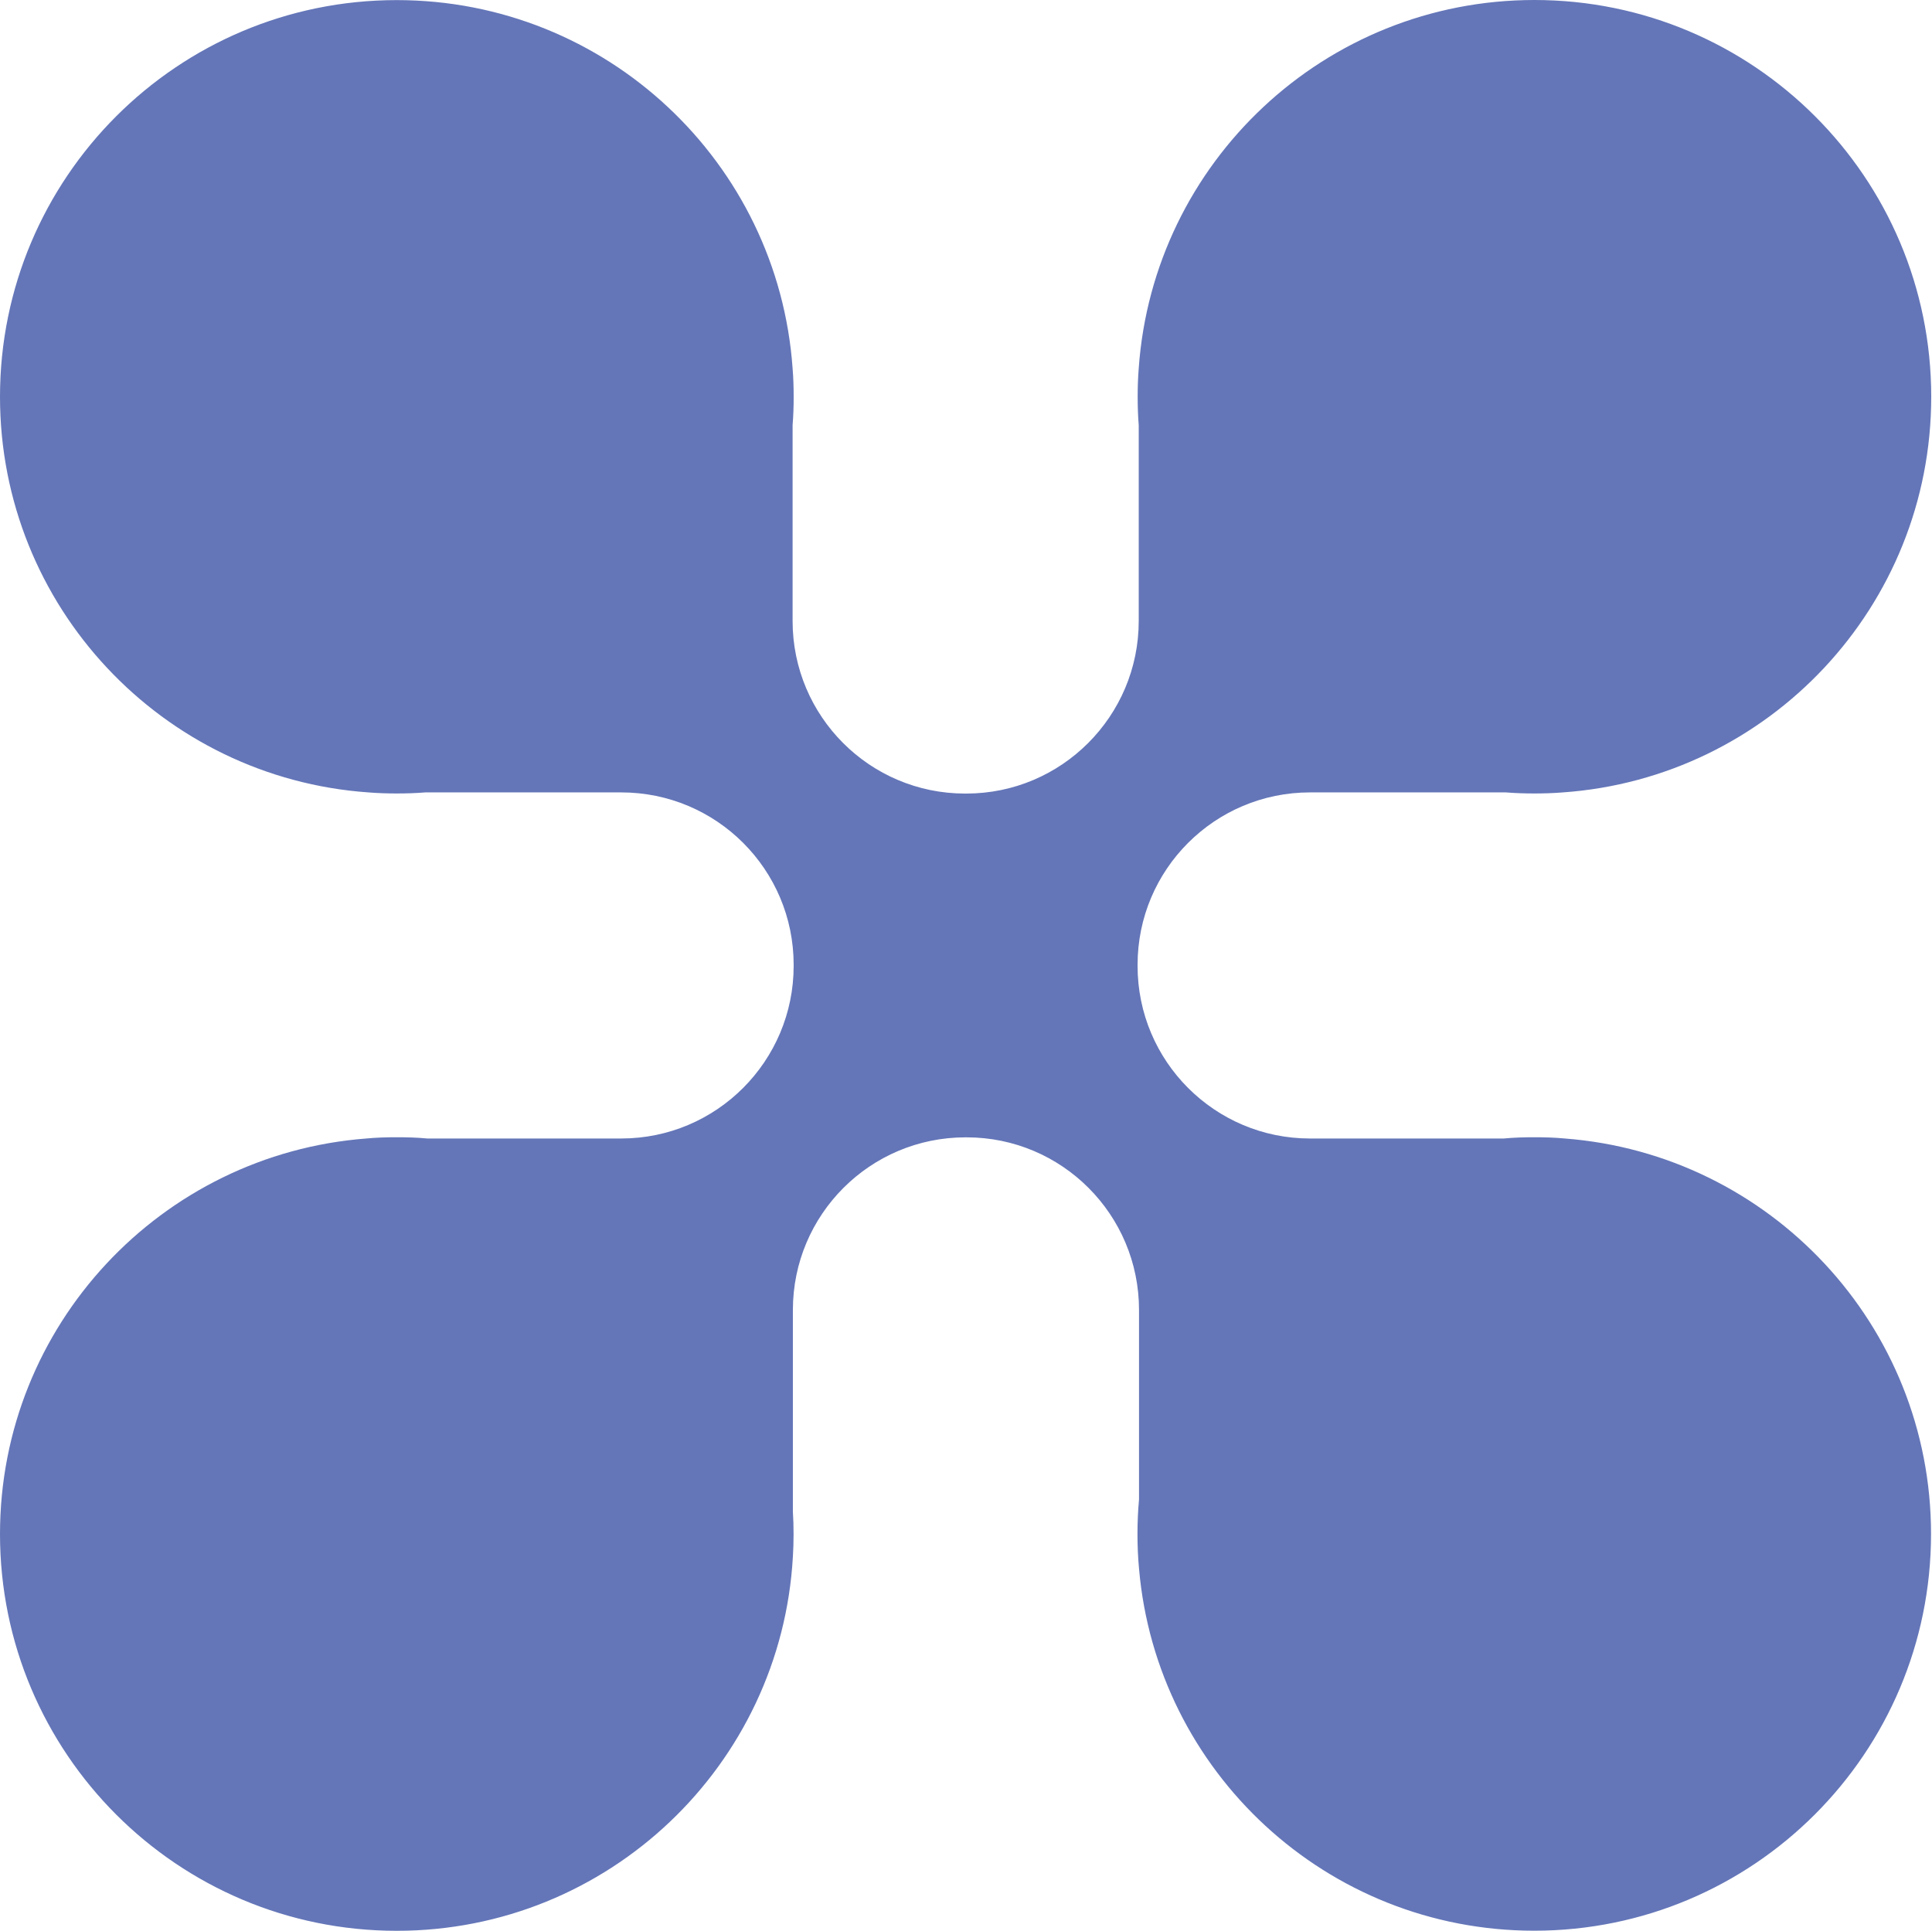 <?xml version="1.0" encoding="UTF-8"?> <svg xmlns="http://www.w3.org/2000/svg" width="2001" height="2000" viewBox="0 0 2001 2000" fill="none"><path d="M1620.7 1179.3C1610.3 1178.3 1599.7 1178 1589.1 1178C1578.5 1178 1567.9 1178.3 1557.5 1179.3H1356.8C1258.2 1179.3 1178.2 1099.3 1178.2 1000.5V999.4C1178.2 900.7 1258.2 820.8 1356.8 820.8H1559.7C1569.5 821.6 1579.3 821.9 1589.2 821.9C1599.1 821.9 1608.9 821.6 1618.7 820.8C1832 805.8 2000.2 628 2000.2 411C2000.2 184 1816.2 0 1589.2 0C1372.2 0 1194.4 168.2 1179.4 381.5C1178.6 391.3 1178.3 401.1 1178.3 411C1178.3 420.9 1178.6 430.7 1179.4 440.5V643.2C1179.4 741.9 1099.4 822 1000.8 822H999.5C900.9 822 820.9 742 820.9 643.2V440.5C821.7 430.7 822 420.9 822 411C822 401.1 821.7 391.3 820.9 381.5C805.8 168.2 628 0.1 410.9 0.1C184 0.1 0 184 0 411C0 628 168.2 805.8 381.5 820.8C391.3 821.6 401.1 821.9 411 821.9C420.9 821.9 430.7 821.6 440.5 820.8H643.4C742 820.8 822 900.6 822 999.4V1000.5C822 1099.2 742 1179.3 643.4 1179.3H442.6C432.2 1178.3 421.6 1178 411 1178C400.4 1178 389.8 1178.3 379.4 1179.3C167.2 1195.5 0 1372.7 0 1589C0 1816 184 2000 410.9 2000C630.1 2000 809.1 1828.4 821.2 1612.4C821.7 1604.7 821.9 1596.9 821.9 1589.1C821.9 1581.3 821.7 1573.5 821.2 1565.8V1356.9C821.2 1258.2 901.2 1178.1 1000 1178.1H1001.1C1099.8 1178.1 1179.7 1258.1 1179.7 1356.9V1553.2C1178.6 1565.1 1178.1 1577 1178.1 1589C1178.1 1601.1 1178.6 1613 1179.7 1624.8C1197.8 1835 1374.1 1999.9 1589 1999.9C1816 1999.9 2000 1815.9 2000 1588.9C2000 1372.7 1832.8 1195.5 1620.7 1179.3Z" fill="#6476B8"></path></svg> 